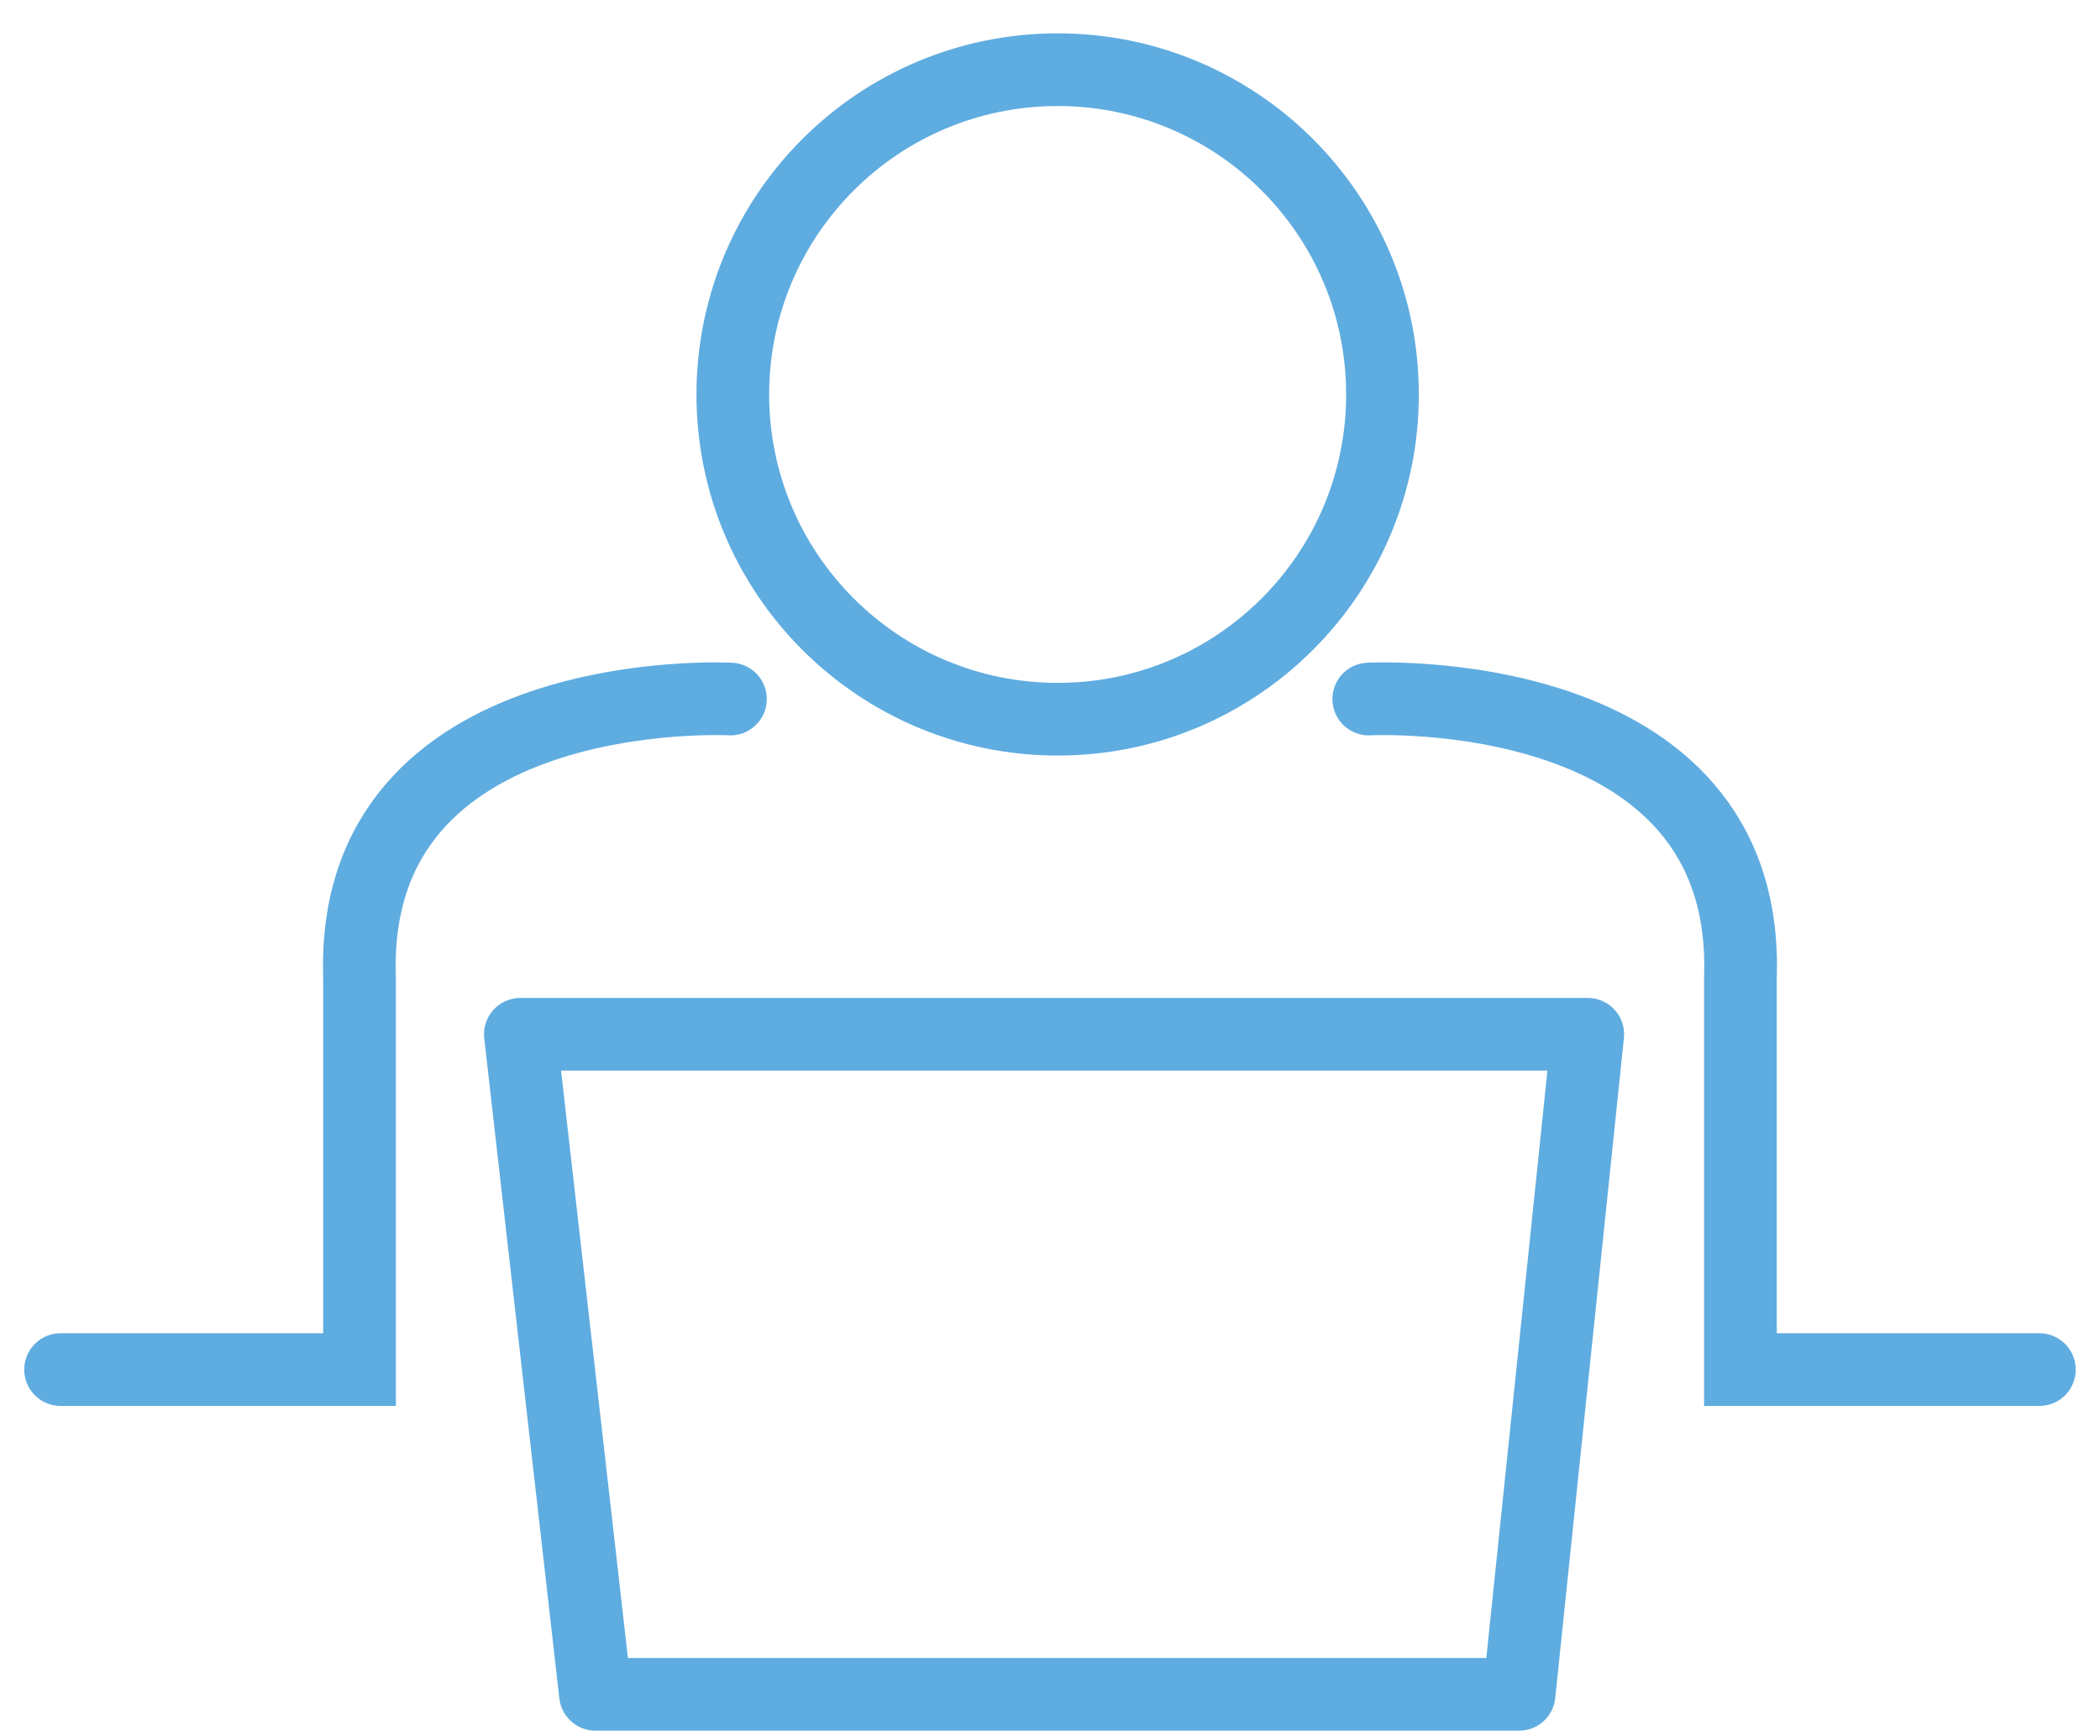 <svg width="52" height="43" viewBox="0 0 52 43" fill="none" xmlns="http://www.w3.org/2000/svg">
<path d="M33.893 17.312C33.893 17.312 43.356 16.812 43.096 24.215V33.919H50.499" stroke="#5FACE0" stroke-width="1.8" stroke-miterlimit="10" stroke-linecap="round"/>
<path d="M18.087 17.312C18.087 17.312 8.643 16.812 8.903 24.215V33.919H1.5" stroke="#5FACE0" stroke-width="1.8" stroke-miterlimit="10" stroke-linecap="round"/>
<path d="M26.19 17.812C30.632 17.812 34.233 14.211 34.233 9.769C34.233 5.327 30.632 1.726 26.19 1.726C21.748 1.726 18.146 5.327 18.146 9.769C18.146 14.211 21.748 17.812 26.19 17.812Z" stroke="#5FACE0" stroke-width="1.8" stroke-miterlimit="10" stroke-linecap="round"/>
<path d="M12.885 25.615H39.316L37.615 41.962H14.745L12.885 25.615Z" stroke="#5FACE0" stroke-width="1.8" stroke-linecap="round" stroke-linejoin="round"/>
</svg>
